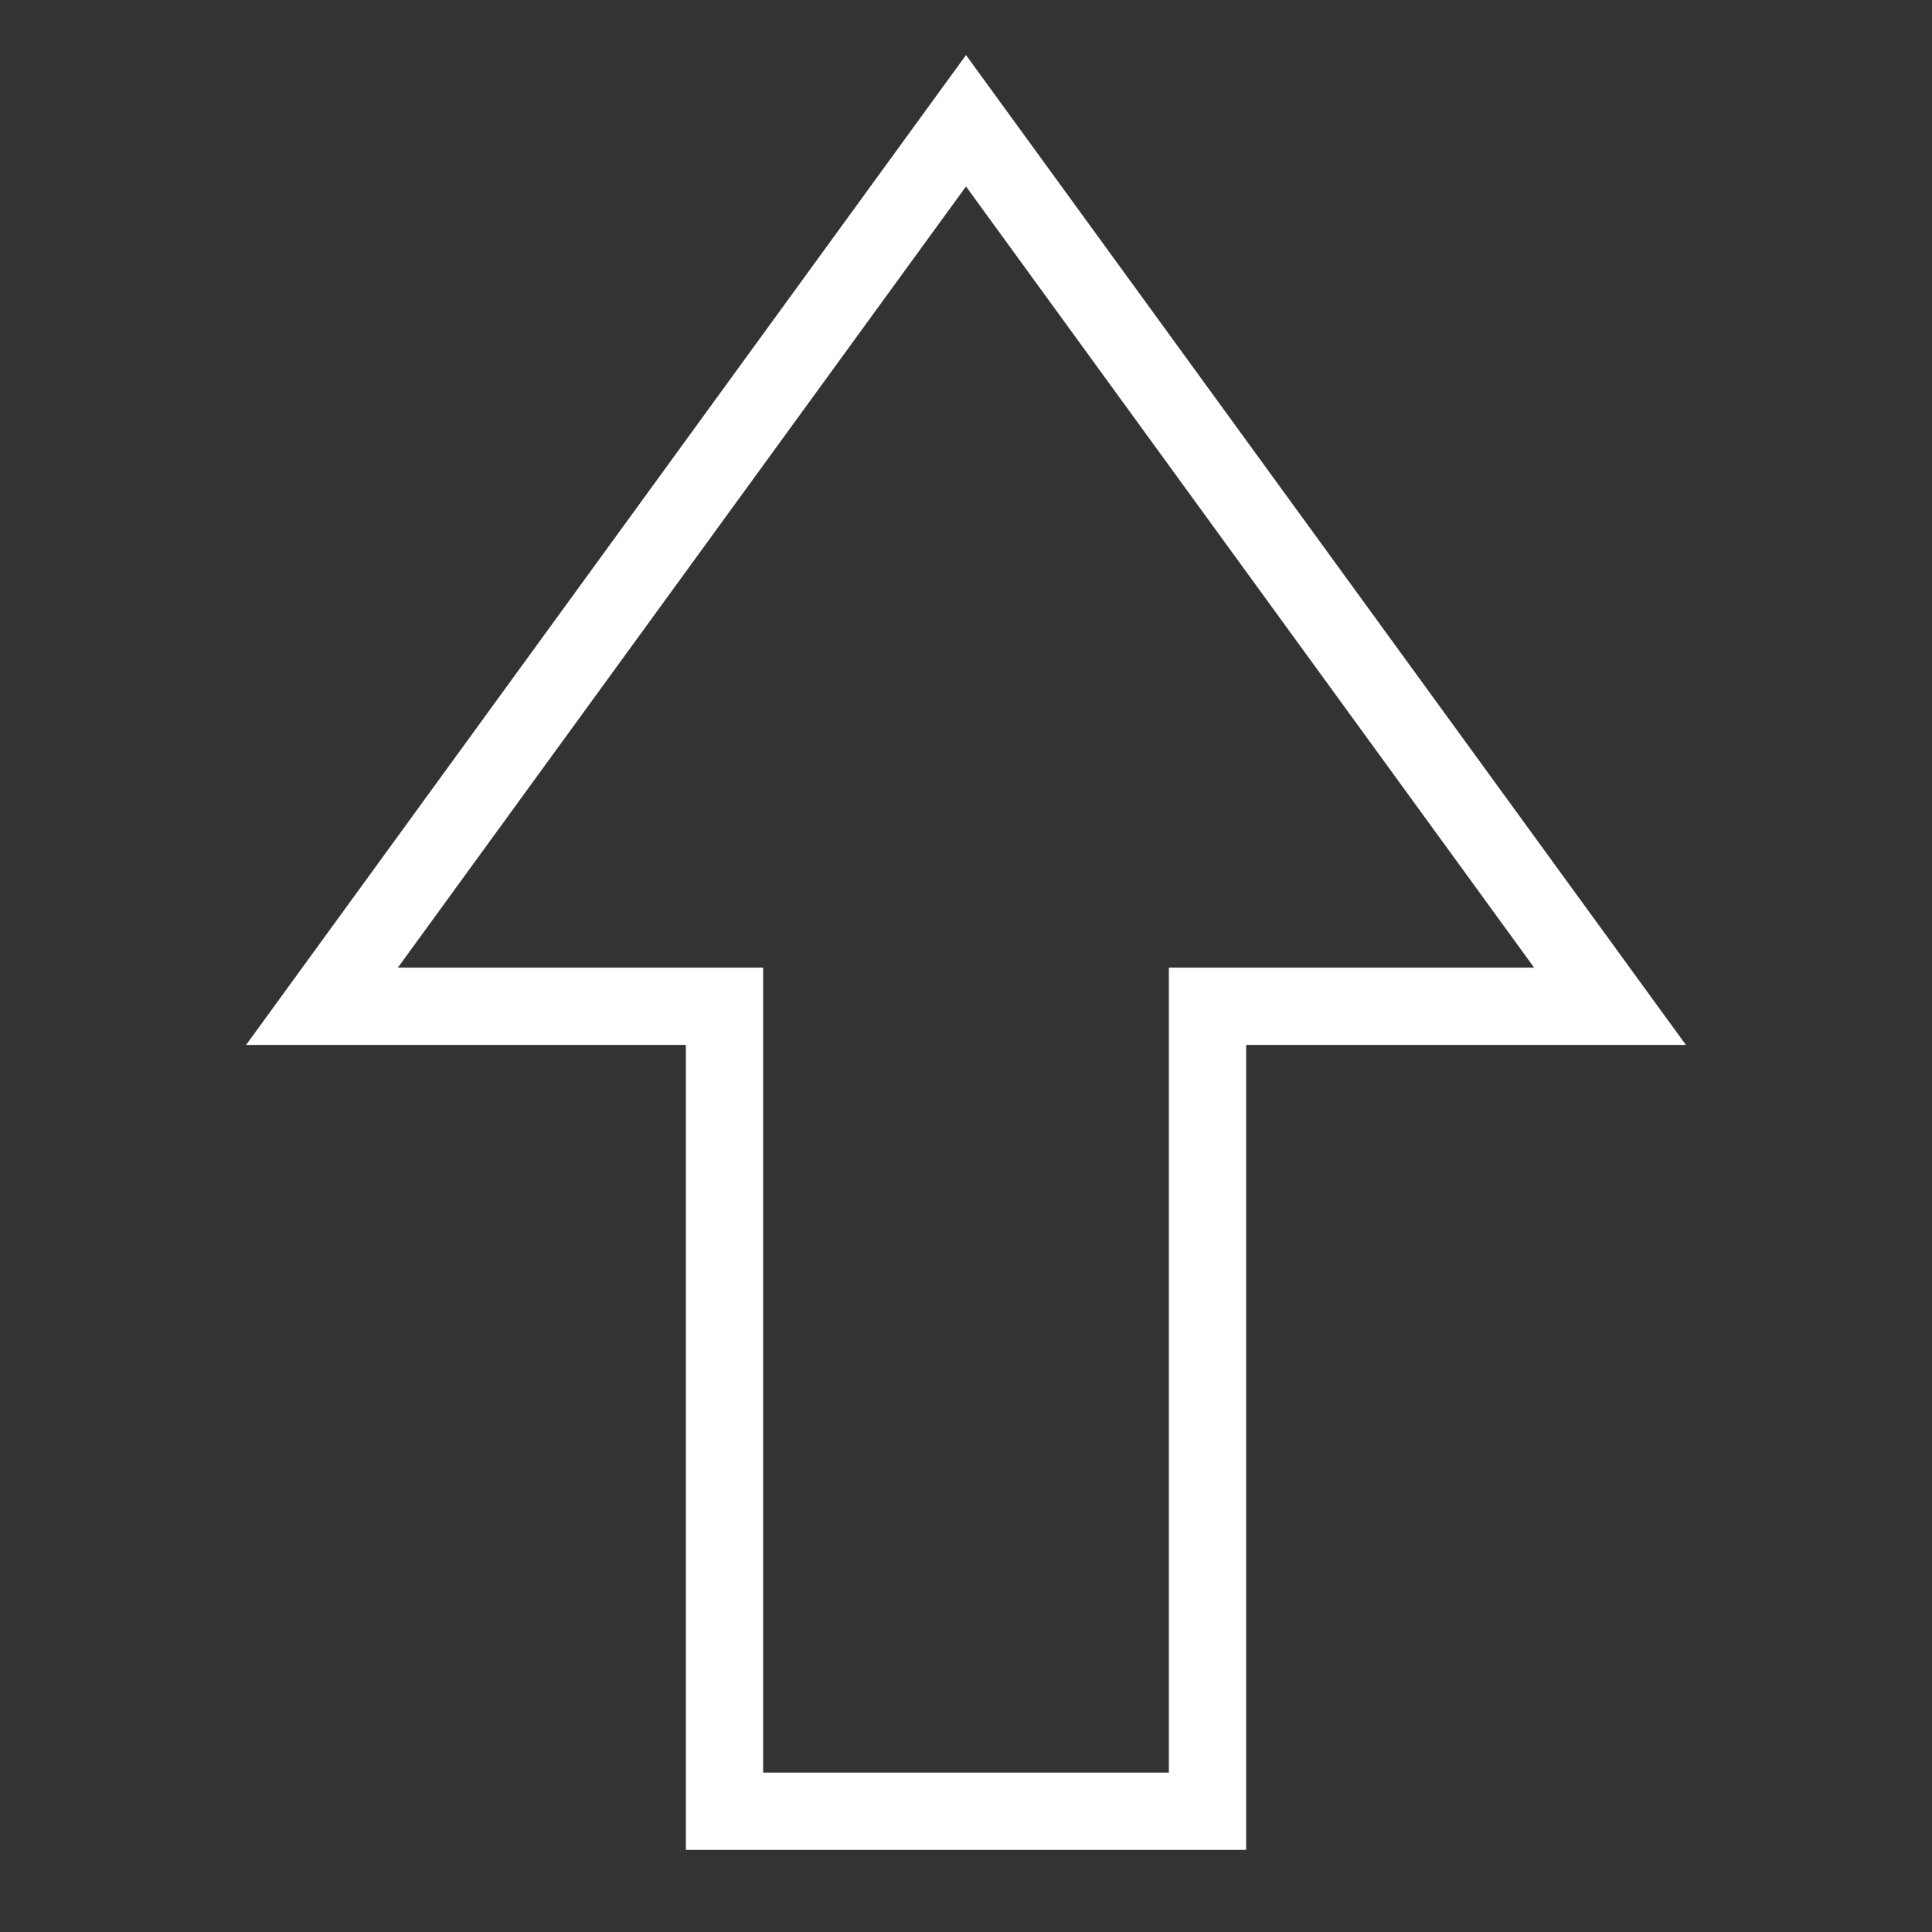 <svg xmlns="http://www.w3.org/2000/svg" fill="none" viewBox="0 0 50 50" height="50" width="50">
<rect x="0" y="0" width="50" height="50" fill="#333333" stroke="none"/>
<path stroke-linecap="square" stroke-miterlimit="10" stroke-width="2" stroke="white" d="M25 3.125L41.667 26.042H31.25V46.875H18.75V26.042H8.333L25 3.125Z"></path>
</svg>
